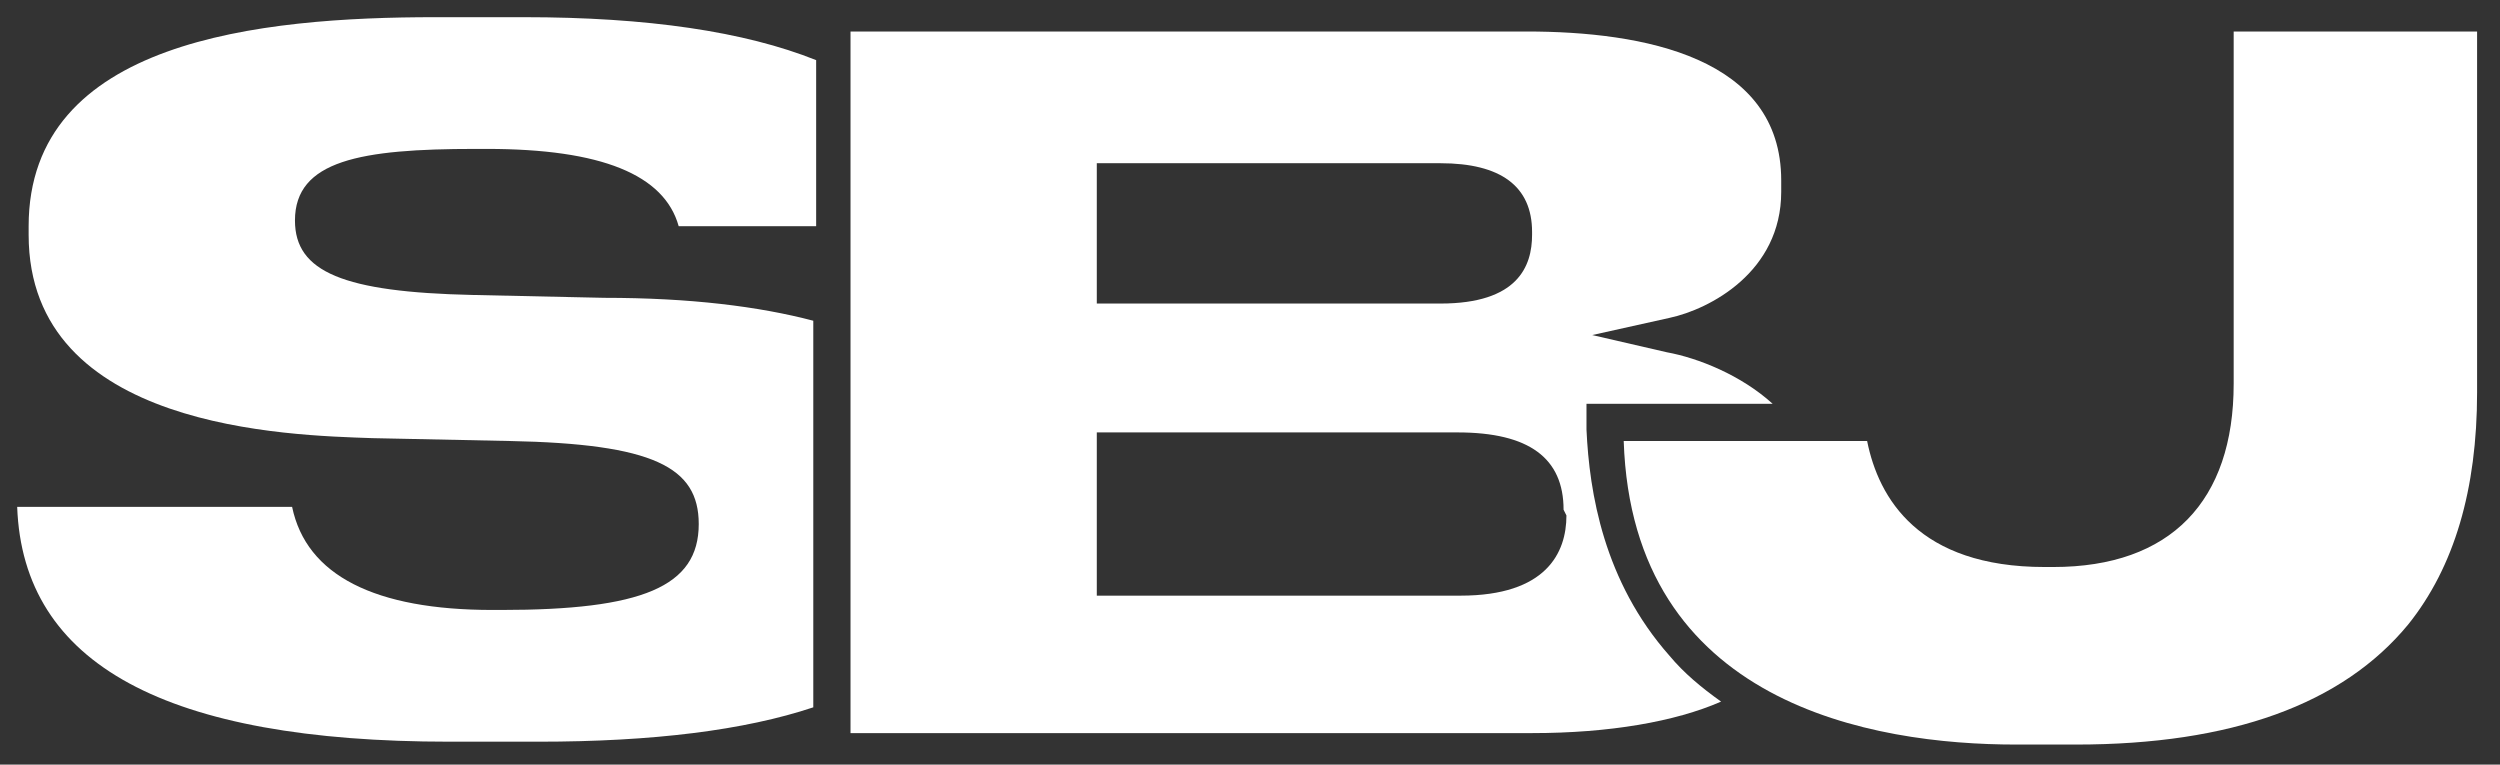 <svg xmlns="http://www.w3.org/2000/svg" xmlns:xlink="http://www.w3.org/1999/xlink" id="Layer_1" x="0px" y="0px" viewBox="0 0 87.3 26.7" style="enable-background:new 0 0 87.3 26.7;" xml:space="preserve"><rect x="0" y="0" width="87.3" height="26.7" fill="#333333" stroke="none"/><style type="text/css">	.st0{fill:#FFFFFF;}</style><g>	<g>		<path class="st0" d="M15.2,0.6C9.1,0.6,1,1.4,1,7.9v0.3c0,6.8,9.1,7,12,7.1l4.8,0.1c5,0.1,6.6,0.9,6.6,2.9v0c0,2.2-2,3-6.9,3h-0.3    c-4.1,0-6.5-1.2-7-3.6H0.6c0.2,5.5,5.2,8.2,15.1,8.2h3.1c4,0,7.2-0.4,9.6-1.2V11.2c-1.9-0.5-4.3-0.8-7.3-0.8l-4.6-0.1    c-4.5-0.1-6.2-0.8-6.2-2.6v0c0-2.1,2.3-2.5,6.3-2.5H17c4,0,6.2,0.9,6.7,2.7h4.8V2.1C26,1.1,22.6,0.6,18.3,0.6L15.2,0.6z"></path>	</g>	<g>		<path class="st0" d="M58.3,22.9c0.5,0.6,1.1,1.1,1.8,1.6c-1.6,0.7-3.9,1.1-6.6,1.1H29.7V1.1h23.6c4.1,0,8.9,0.9,8.9,5.2v0.4    c0,2.8-2.5,4.1-3.9,4.4l-2.7,0.6l2.6,0.6c1.1,0.2,2.6,0.8,3.7,1.8h-6.5V15C55.5,17.2,56,20.3,58.3,22.9z M38.3,10.6h12    c2.7,0,3.2-1.3,3.2-2.4V8.1c0-1.6-1.1-2.4-3.2-2.4h-12L38.3,10.6z M54.6,17.8c0-1.8-1.2-2.7-3.7-2.7H38.3v5.7H51    c3,0,3.7-1.5,3.7-2.8L54.6,17.8z"></path>	</g>	<g>		<path class="st0" d="M78,13.4c0,4.1-2.2,6.4-6.3,6.4h-0.3c-4.4,0-5.8-2.4-6.2-4.4h-8.5C57,24.6,65.4,26,70.4,26h2.1    c5.4,0,9.3-1.4,11.6-4.2c1.6-2,2.4-4.7,2.4-8.1V1.1H78L78,13.4z"></path>	</g></g></svg>
